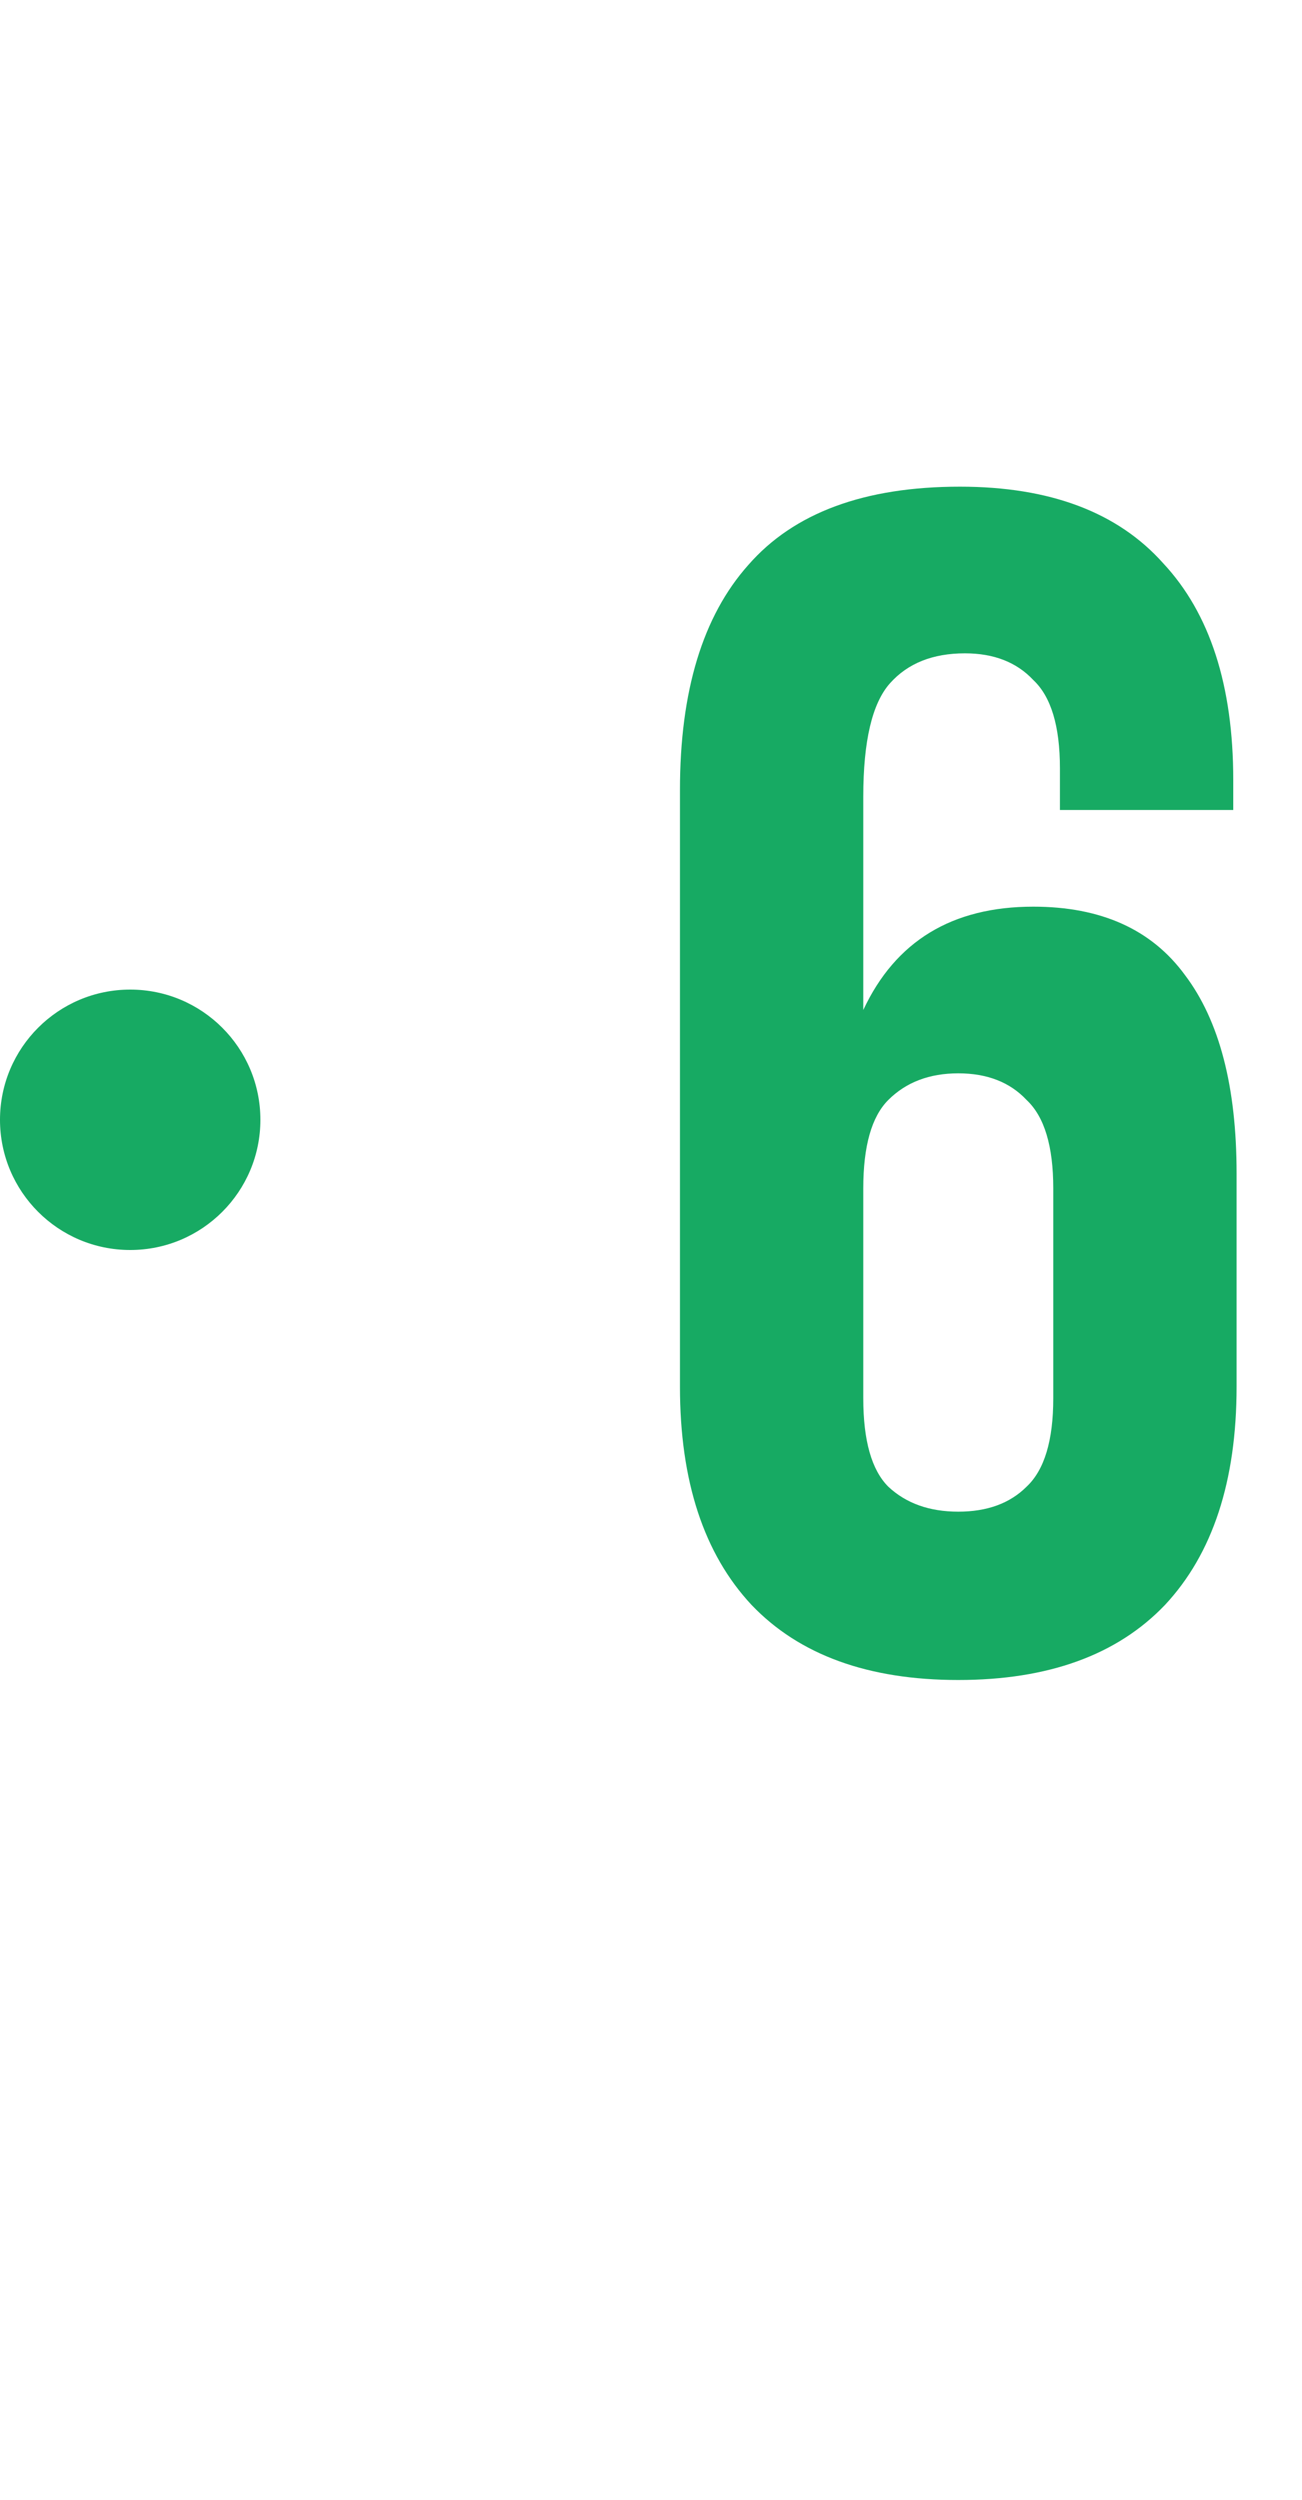<?xml version="1.0" encoding="UTF-8"?> <svg xmlns="http://www.w3.org/2000/svg" width="50" height="96" viewBox="0 0 50 96" fill="none"> <path d="M26.112 30.336C26.112 26.539 26.987 23.659 28.736 21.696C30.485 19.691 33.195 18.688 36.864 18.688C40.32 18.688 42.923 19.669 44.672 21.632C46.464 23.552 47.36 26.325 47.36 29.952V31.104H40.704V29.504C40.704 27.883 40.363 26.752 39.68 26.112C39.04 25.429 38.165 25.088 37.056 25.088C35.819 25.088 34.859 25.472 34.176 26.24C33.493 27.008 33.152 28.459 33.152 30.592V38.784C34.389 36.139 36.565 34.816 39.68 34.816C42.283 34.816 44.224 35.691 45.504 37.44C46.827 39.189 47.488 41.728 47.488 45.056V53.248C47.488 56.875 46.571 59.669 44.736 61.632C42.901 63.552 40.256 64.512 36.8 64.512C33.344 64.512 30.699 63.552 28.864 61.632C27.029 59.669 26.112 56.875 26.112 53.248V30.336ZM36.8 41.216C35.691 41.216 34.795 41.557 34.112 42.24C33.472 42.88 33.152 44.011 33.152 45.632V53.696C33.152 55.317 33.472 56.448 34.112 57.088C34.795 57.728 35.691 58.048 36.8 58.048C37.909 58.048 38.784 57.728 39.424 57.088C40.107 56.448 40.448 55.317 40.448 53.696V45.632C40.448 44.011 40.107 42.88 39.424 42.24C38.784 41.557 37.909 41.216 36.8 41.216Z" fill="#17AA63"></path> <circle cx="5" cy="43" r="5" fill="#17AA63"></circle> </svg> 